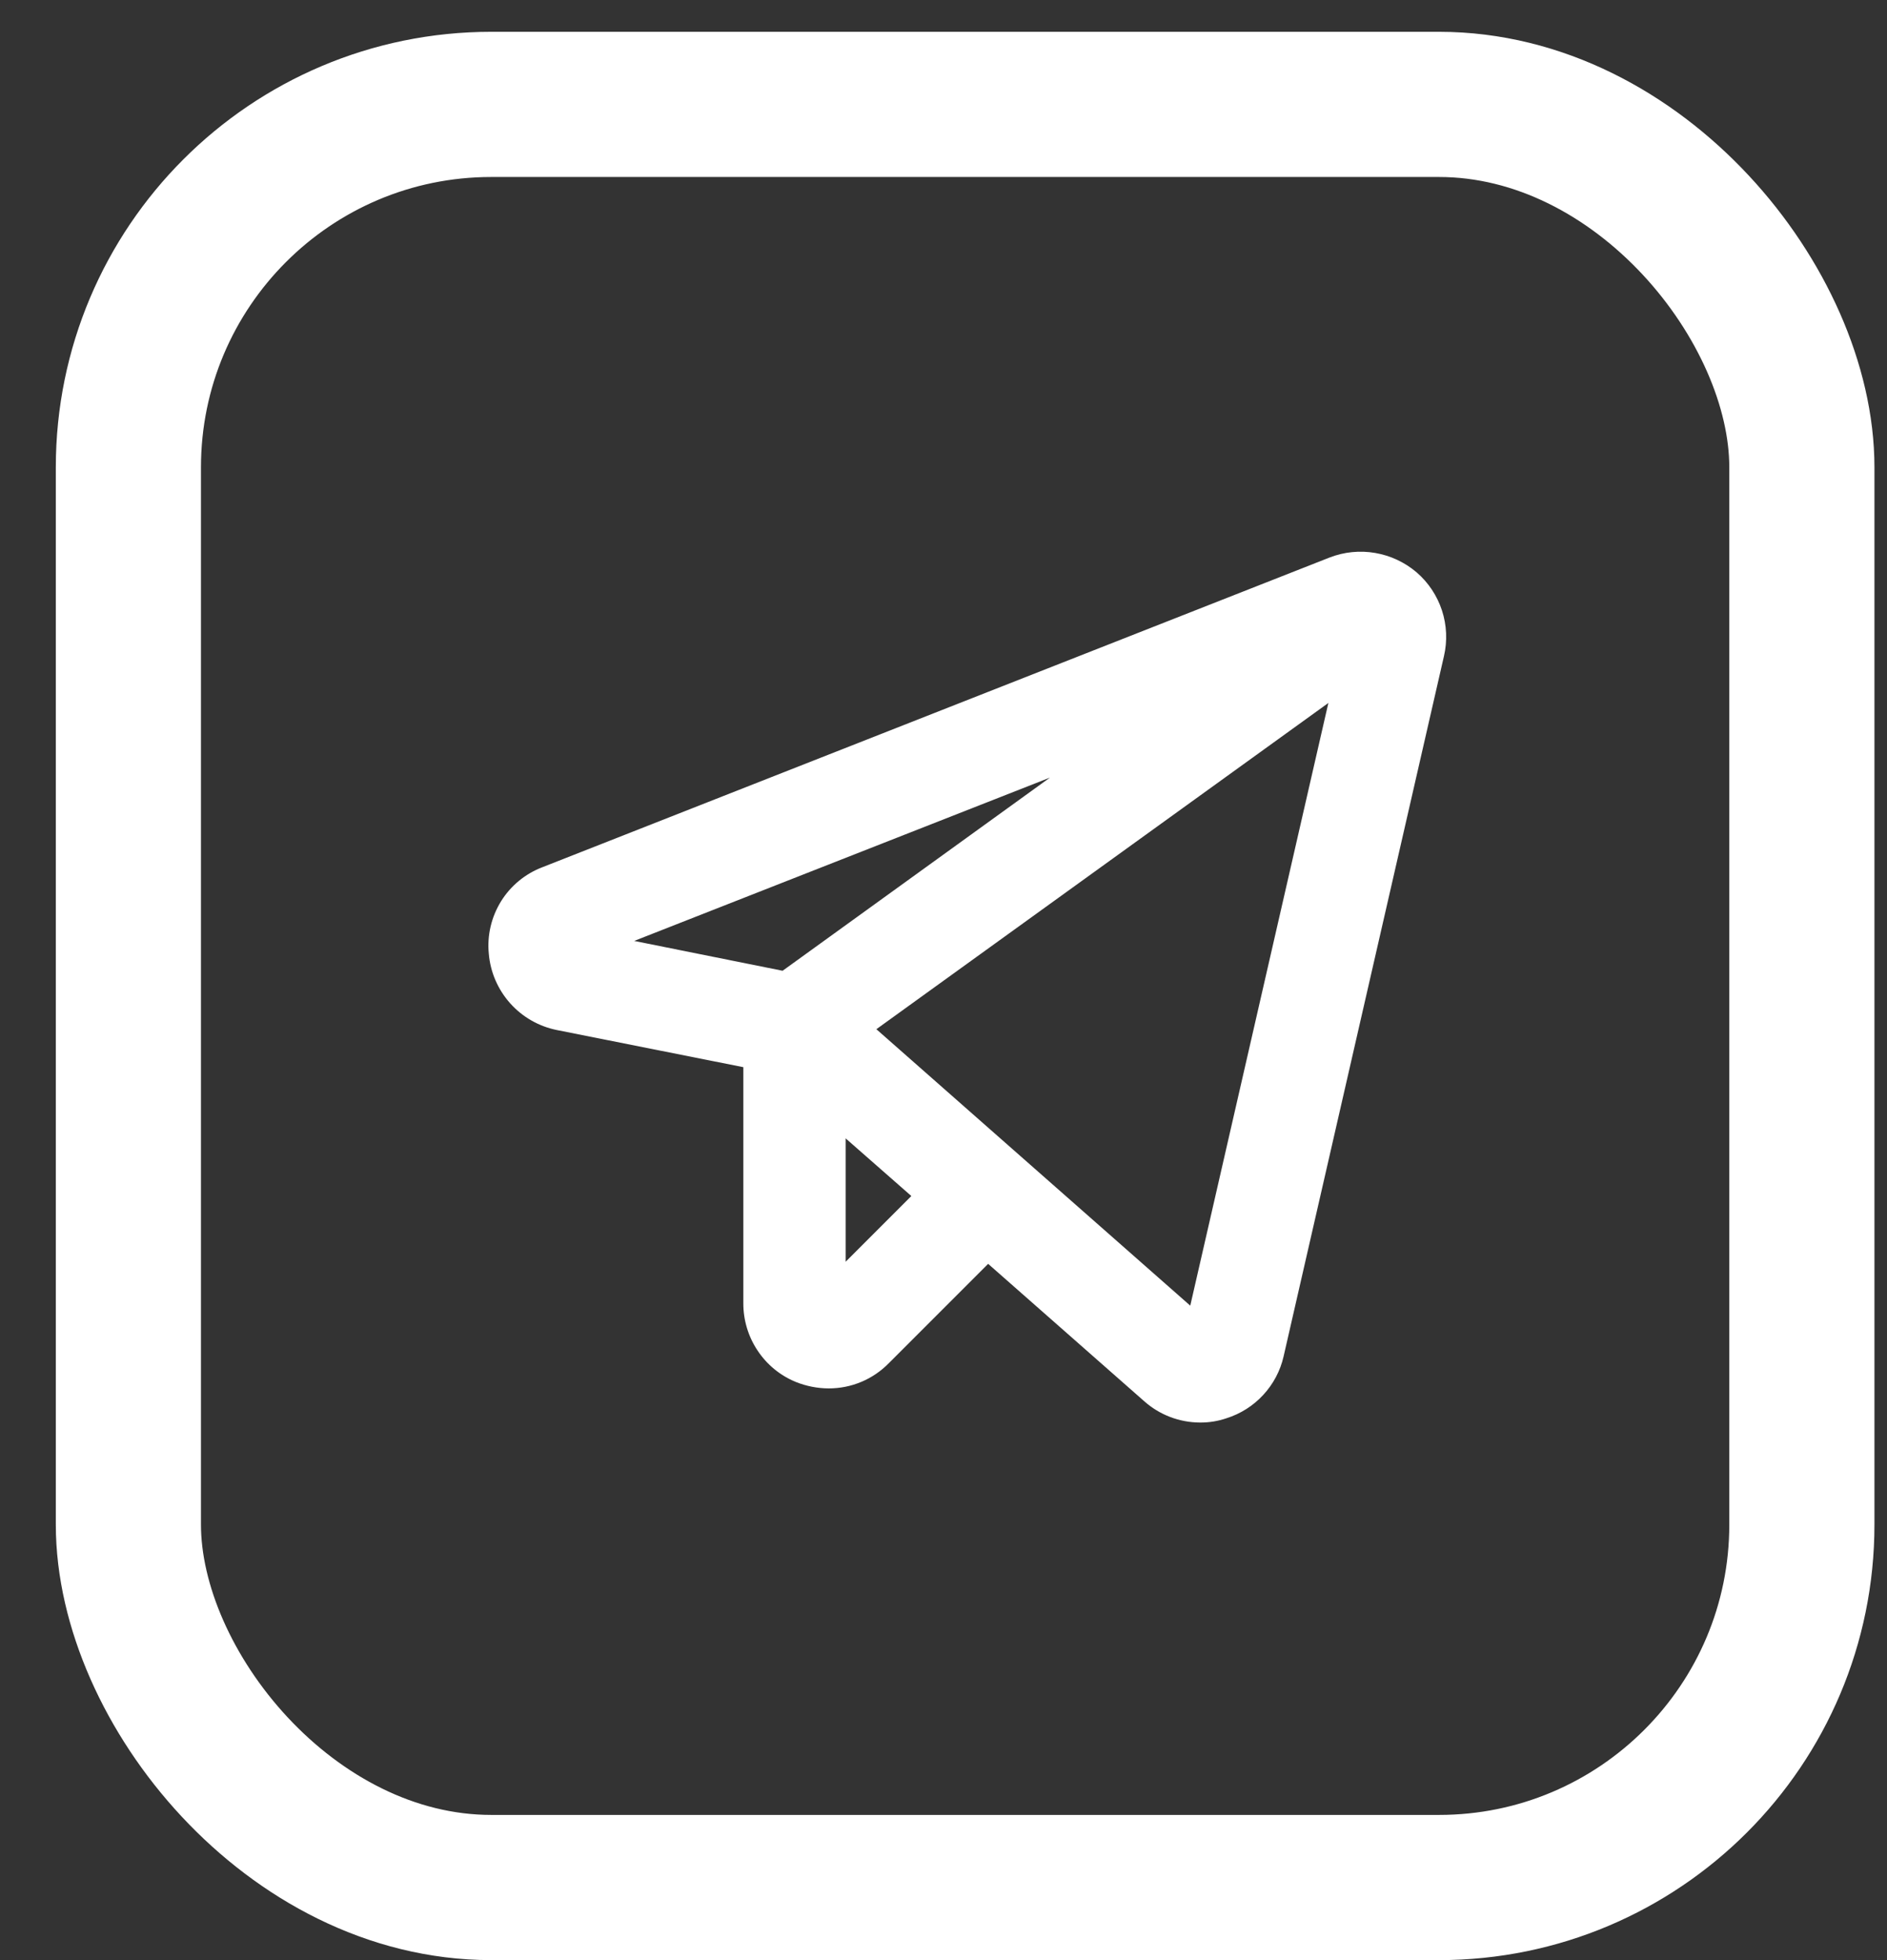 <svg width="26" height="27" viewBox="0 0 26 27" fill="none" xmlns="http://www.w3.org/2000/svg">
<rect x="0" y="0" width="26" height="27" fill="#333333" stroke="none"/>
<rect x="1.769" y="1.438" width="23.058" height="24.562" rx="5" stroke="white" stroke-width="2"/>
<path d="M19.52 7.885C19.357 7.746 19.16 7.653 18.949 7.617C18.738 7.58 18.521 7.602 18.321 7.679L7.475 11.945C7.238 12.035 7.037 12.2 6.903 12.416C6.77 12.632 6.71 12.885 6.735 13.137C6.756 13.391 6.86 13.63 7.029 13.82C7.199 14.01 7.425 14.139 7.675 14.189L10.242 14.7V17.95C10.241 18.182 10.309 18.41 10.438 18.603C10.566 18.797 10.75 18.948 10.965 19.036C11.109 19.094 11.262 19.124 11.417 19.125C11.572 19.125 11.725 19.095 11.867 19.035C12.009 18.976 12.138 18.888 12.246 18.778L13.615 17.409L15.765 19.301C15.977 19.49 16.251 19.594 16.535 19.595C16.659 19.596 16.782 19.576 16.899 19.536C17.093 19.475 17.268 19.364 17.406 19.214C17.544 19.065 17.641 18.882 17.686 18.684L19.896 9.036C19.944 8.828 19.934 8.611 19.868 8.408C19.801 8.205 19.681 8.024 19.52 7.885ZM14.467 10.711L10.783 13.372L8.738 12.961L14.467 10.711ZM11.652 17.38V15.681L12.557 16.475L11.652 17.38ZM16.4 17.985L12.075 14.177L18.303 9.683L16.4 17.985Z" fill="white"/>
</svg>
